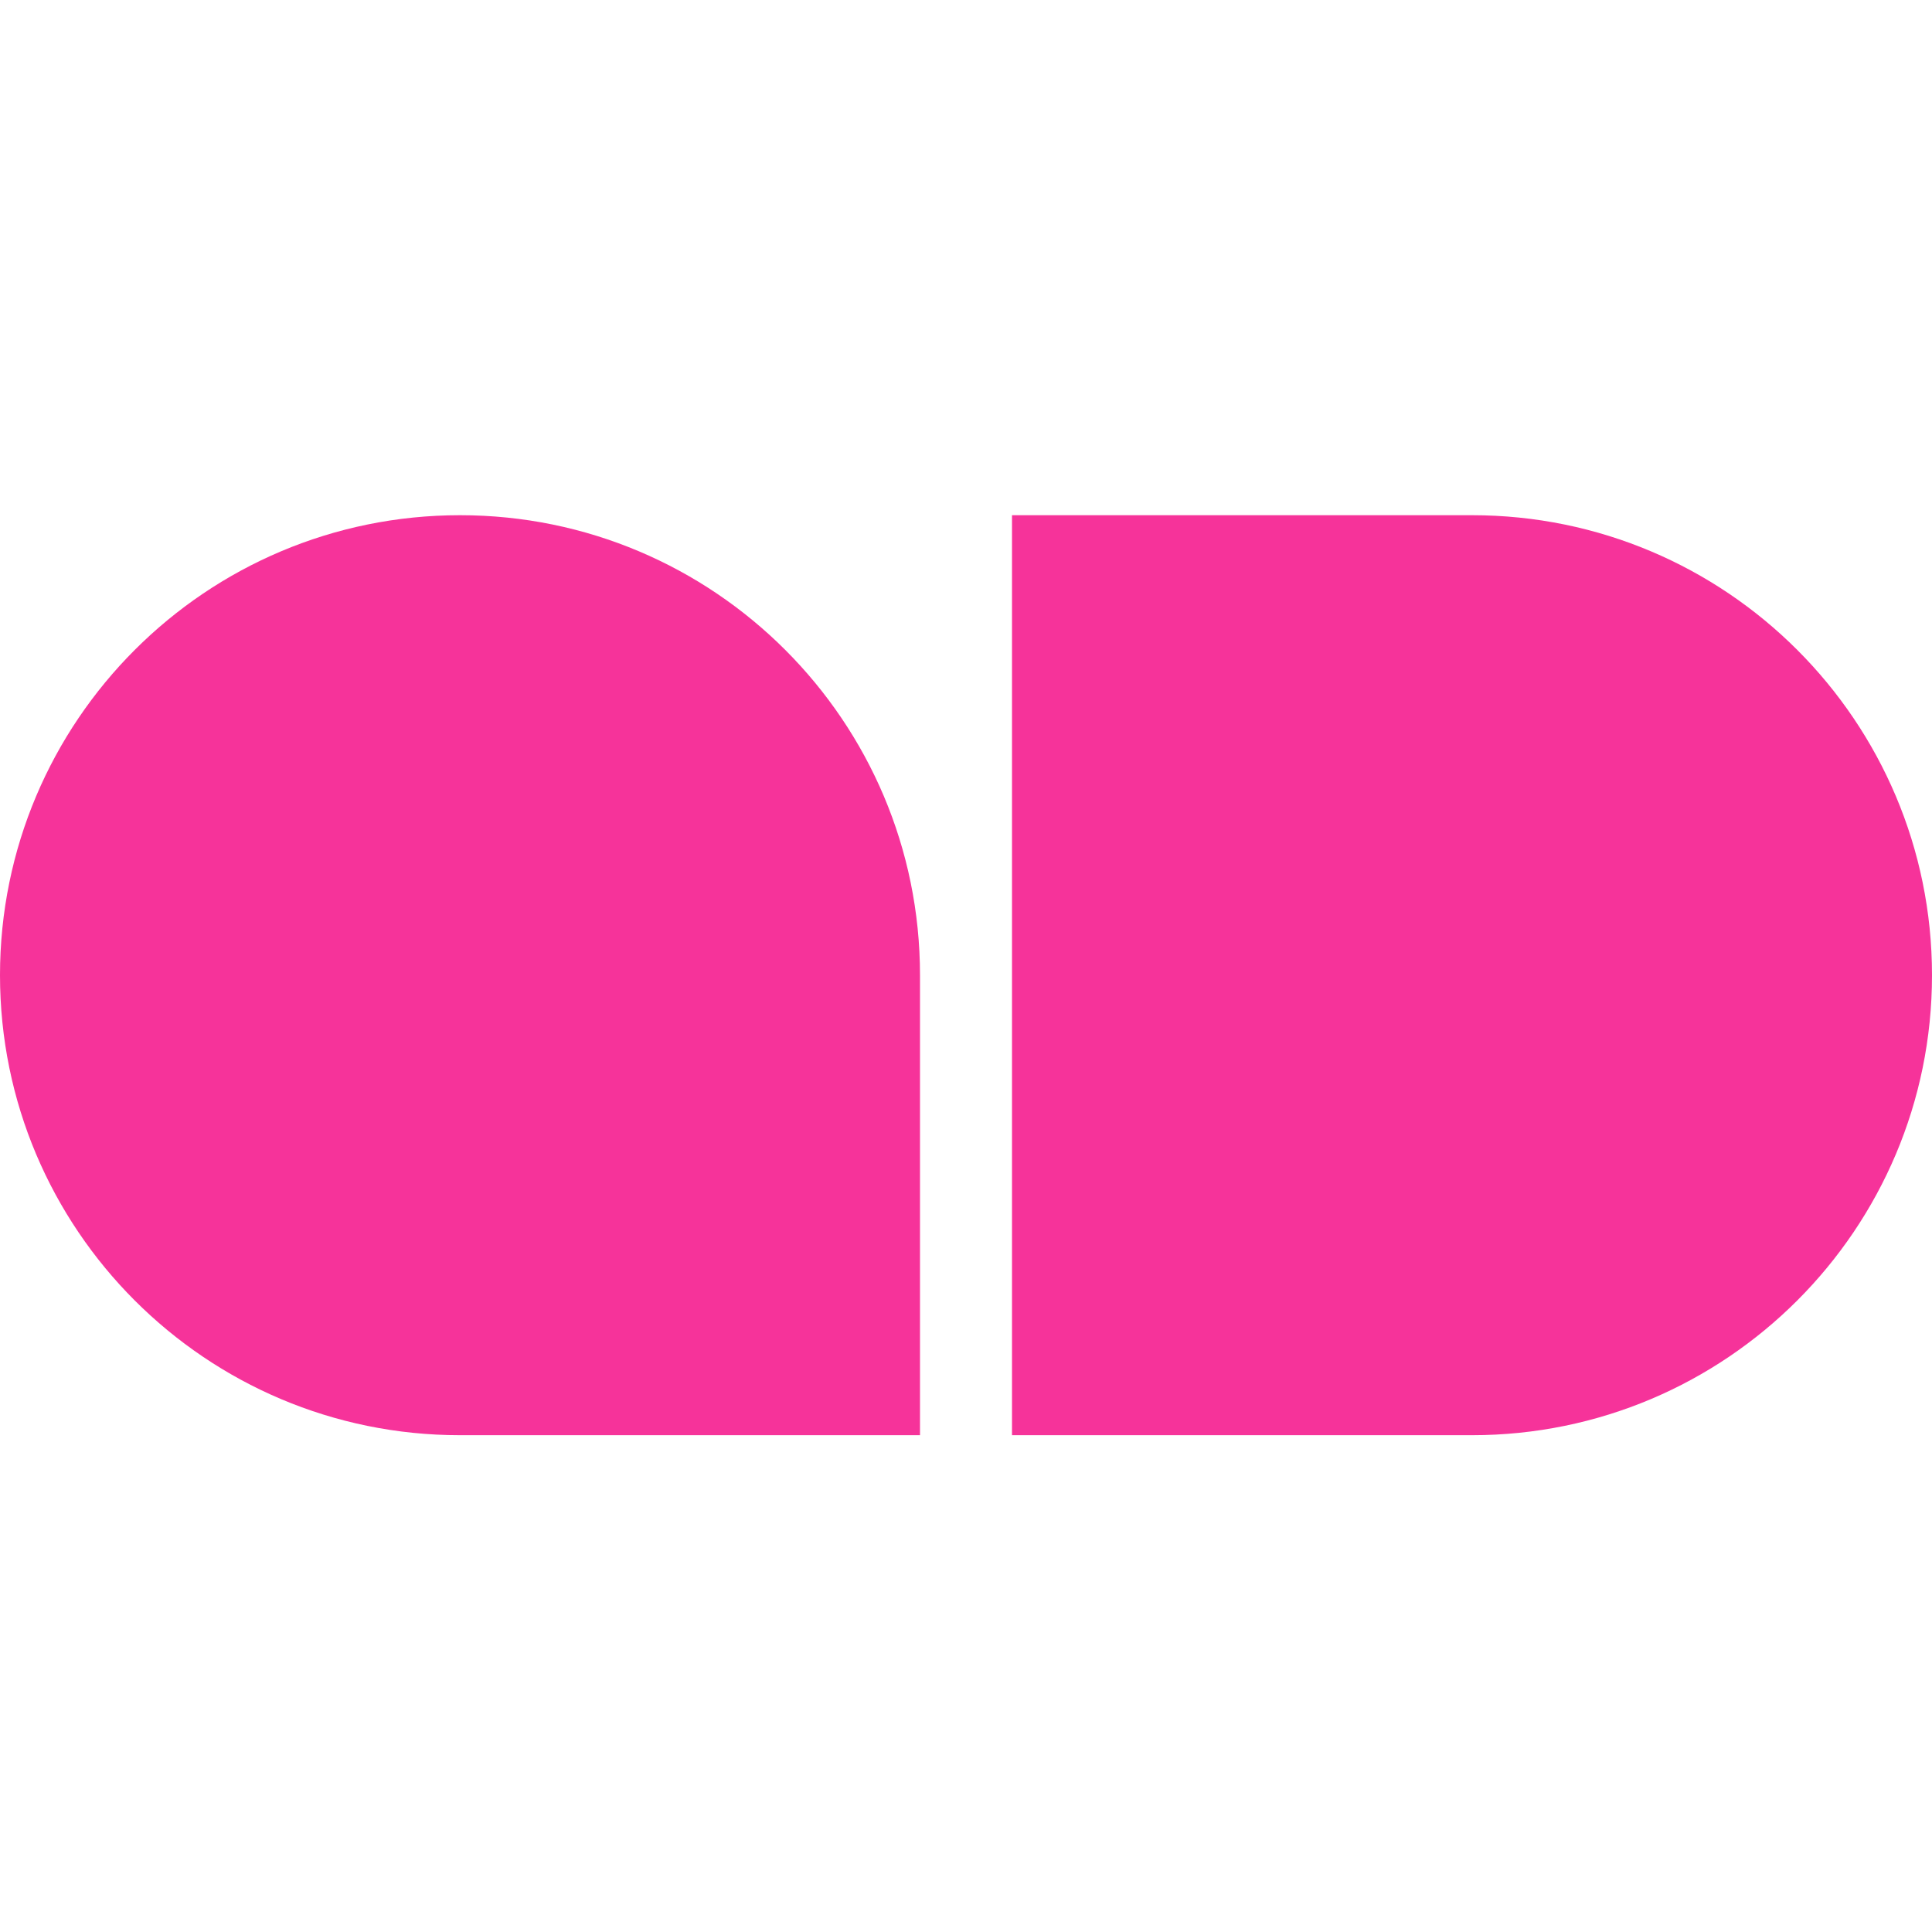 <svg width="105" height="105" viewBox="0 0 105 105" fill="none" xmlns="http://www.w3.org/2000/svg">
<path d="M0 53C0 39.193 11.193 28 25 28V28C38.807 28 50 39.193 50 53V78H25C11.193 78 0 66.807 0 53V53Z" fill="#F6339A"/>
<path d="M55 28H80C93.807 28 105 39.193 105 53V53C105 66.807 93.807 78 80 78H55V28Z" fill="#F6339A"/>
</svg>
